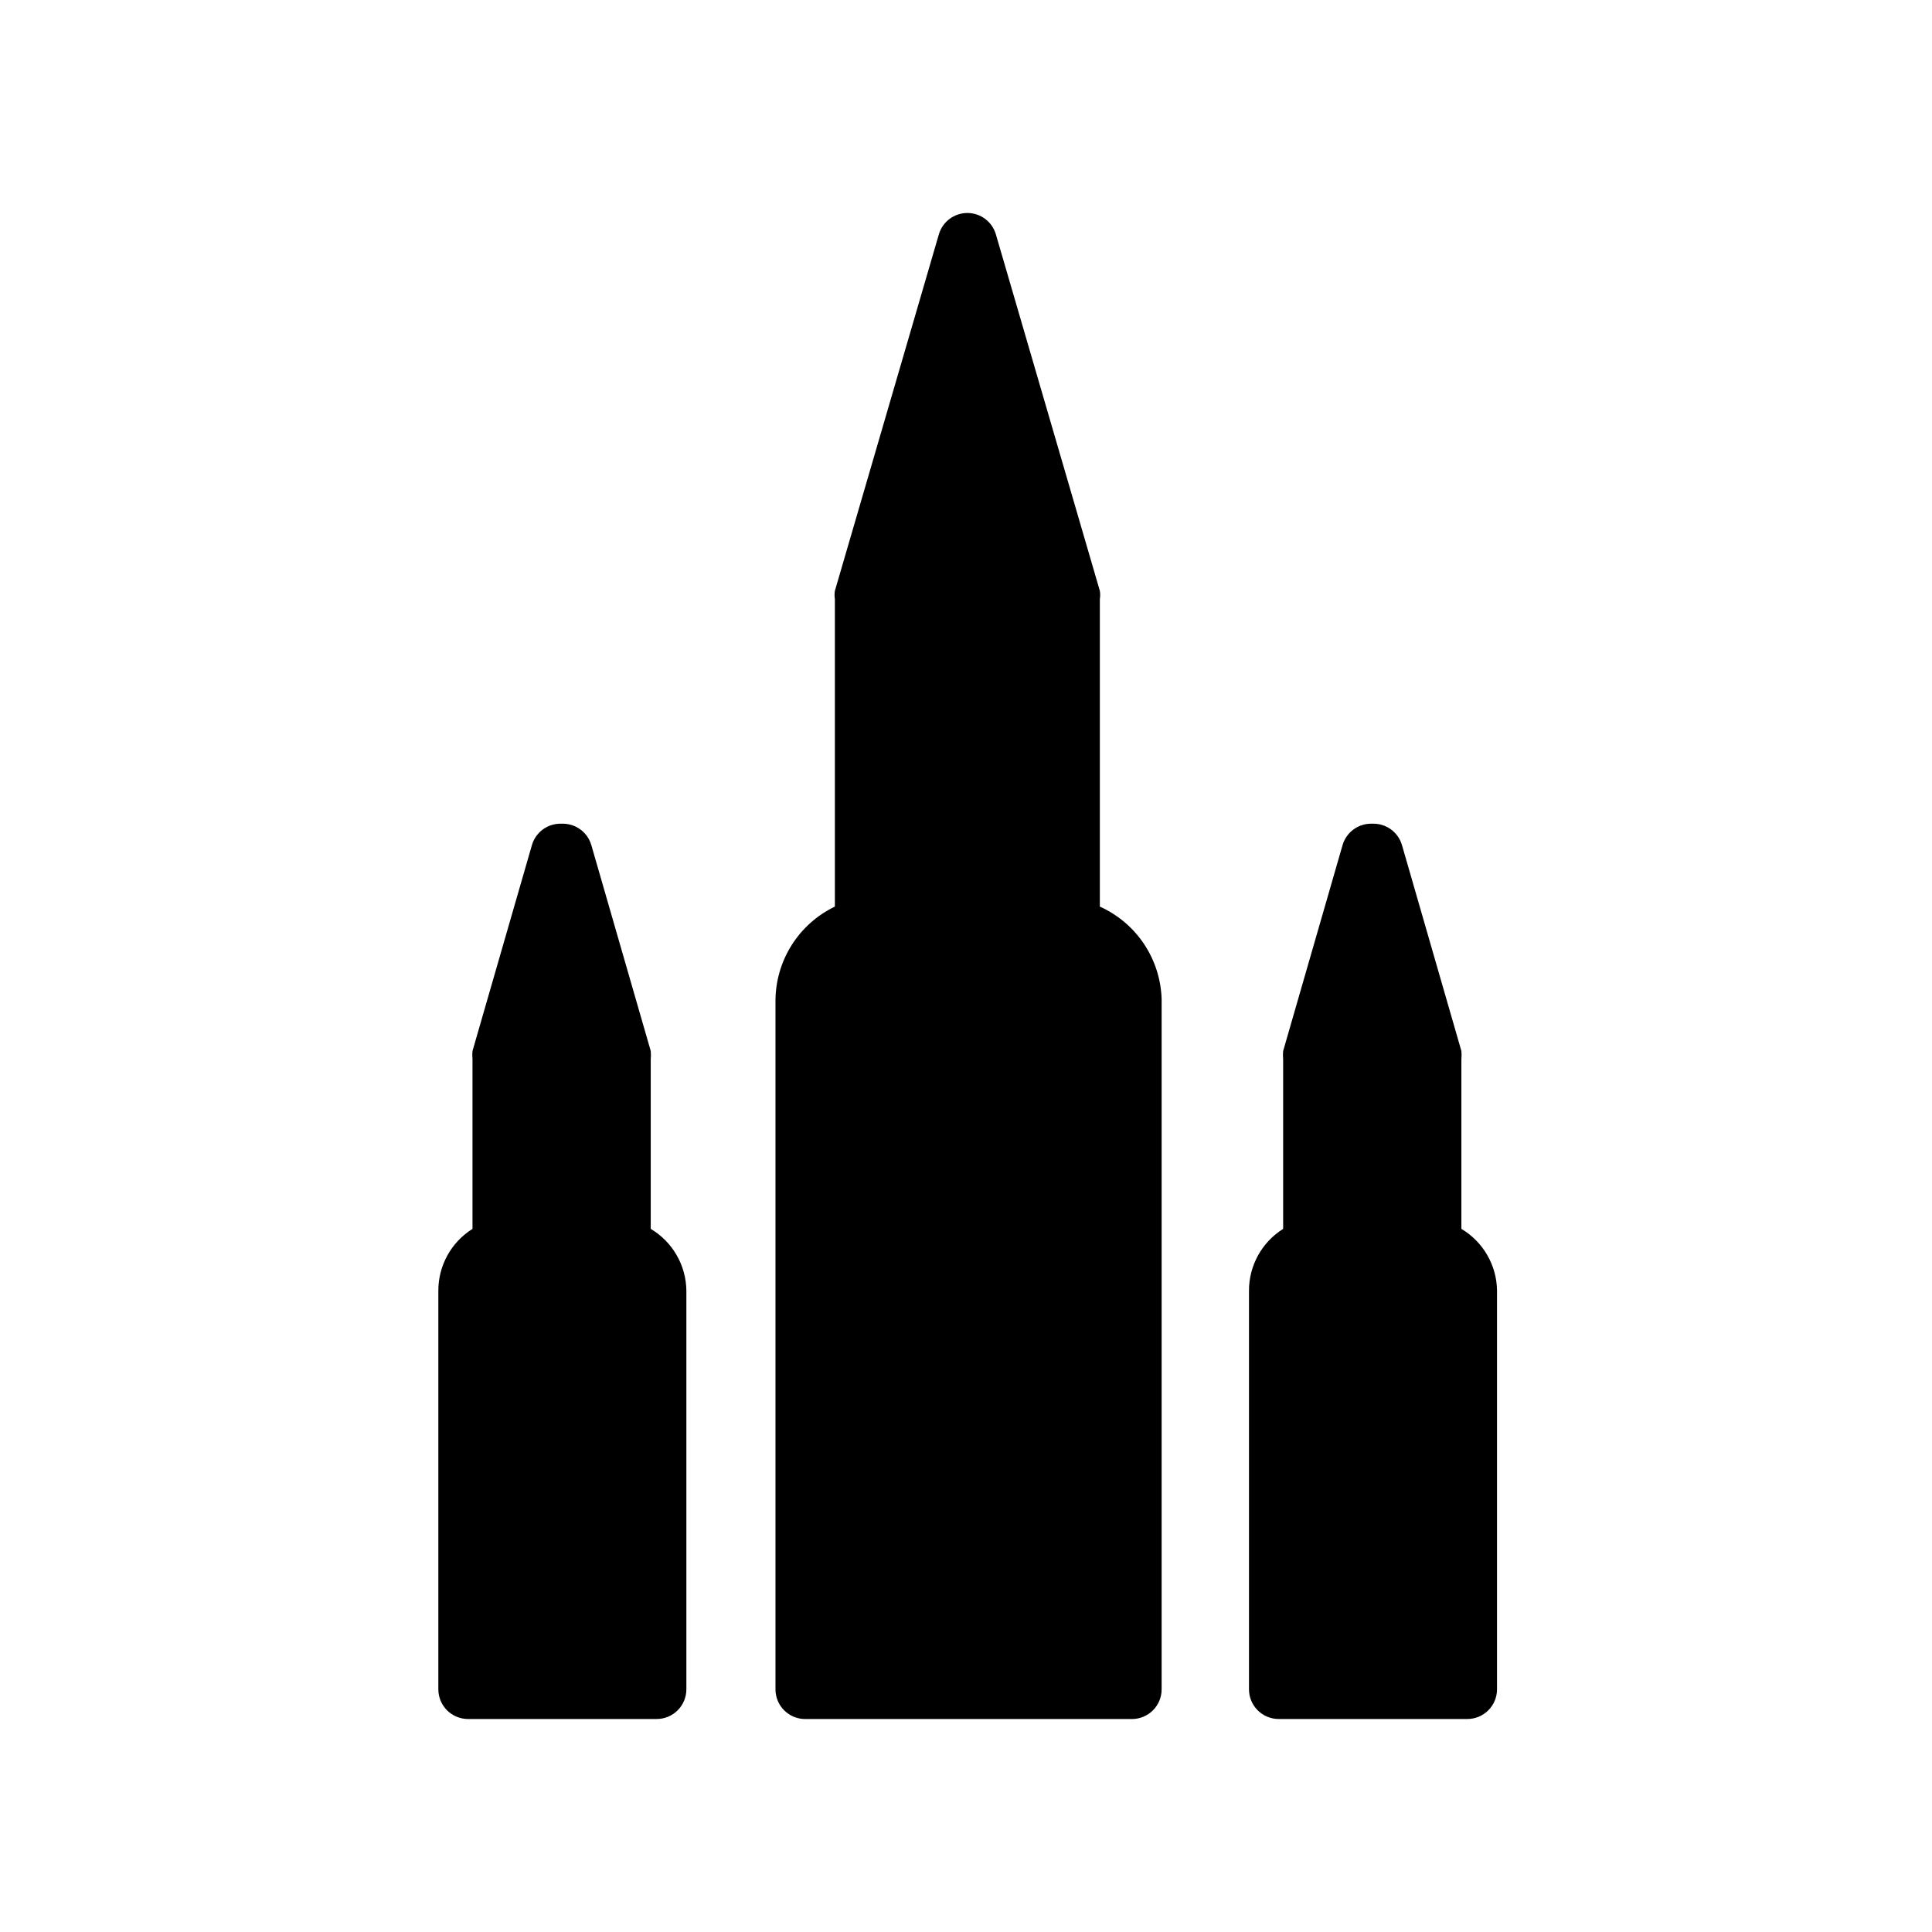 <?xml version="1.0" encoding="UTF-8"?>
<!-- Uploaded to: ICON Repo, www.iconrepo.com, Generator: ICON Repo Mixer Tools -->
<svg width="800px" height="800px" version="1.1" viewBox="144 144 512 512" xmlns="http://www.w3.org/2000/svg">
 <defs>
  <clipPath id="a">
   <path d="m148.09 199h503.81v452.9h-503.81z"/>
  </clipPath>
 </defs>
 <g clip-path="url(#a)">
  <path d="m-236.06 274.05v4.016c4.531 0.621 9.027 1.488 13.461 2.598v53.609-0.004c-25.641 3.621-51.66 3.621-77.301 0v-53.293c4.438-1.105 8.93-1.973 13.461-2.598v-69.59c0-4.344 3.523-7.871 7.871-7.871h34.637c2.09 0 4.09 0.832 5.566 2.305 1.477 1.477 2.305 3.481 2.305 5.566v11.023c4.769-2.832 10.199-4.352 15.746-4.41 8.352 0 16.359 3.32 22.266 9.223 5.906 5.906 9.223 13.914 9.223 22.266 0 8.352-3.316 16.359-9.223 22.266s-13.914 9.223-22.266 9.223c-5.539-0.031-10.969-1.527-15.746-4.328zm30.543 120.6h0.004c20.625-3.672 40.734-9.805 59.902-18.262 0.57-0.168 1.148-0.301 1.734-0.395-0.867-14.559-4.781-28.773-11.492-41.723-16.191 6.562-32.988 11.52-50.145 14.801zm0 17.32v55.105l0.004-0.004c20.637-3.773 40.75-10.012 59.902-18.578 0.652-0.273 1.344-0.434 2.047-0.469v-54.32c-19.879 8.52-40.664 14.754-61.949 18.578zm0-80.531h0.004c13.918-2.848 27.562-6.902 40.773-12.125-3.039-4.051-6.356-7.891-9.918-11.492-8.82-8.723-19.141-15.789-30.465-20.859zm-173.18 44.242c0.586 0.09 1.164 0.223 1.734 0.391 19.152 8.566 39.266 14.805 59.906 18.578v-45.578c-17.16-3.281-33.957-8.238-50.145-14.801-6.738 13.074-10.629 27.43-11.418 42.117zm78.719 38.887v55.105l0.004-0.004c25.66 3.309 51.641 3.309 77.301 0v-55.105 0.004c-12.824 1.535-25.73 2.324-38.652 2.359-12.883 0.066-25.766-0.617-38.57-2.047zm0 72.344v55.105h0.004c25.664 3.227 51.637 3.227 77.301 0v-55.105c-12.82 1.602-25.73 2.418-38.652 2.441-12.887 0.074-25.77-0.633-38.57-2.129zm-78.719-38.887c0.703 0.043 1.395 0.203 2.047 0.469 19.156 8.566 39.266 14.805 59.906 18.578v-55.105 0.004c-21.273-3.727-42.059-9.855-61.953-18.266zm78.719-96.59v45.973h0.004c25.66 3.305 51.641 3.305 77.301 0v-45.66c-12.785 1.73-25.672 2.602-38.57 2.598-12.93 0.008-25.844-0.863-38.652-2.598zm0 208.14v35.816h0.004c8.539 2.199 17.316 3.336 26.133 3.383h25.035c8.816-0.047 17.594-1.184 26.133-3.383v-35.504c-12.82 1.602-25.73 2.418-38.652 2.441-12.895-0.027-25.773-0.844-38.57-2.441zm94.465 29.836 0.004-0.004c11.406-4.992 21.852-11.945 30.855-20.547 7.555-7.305 13.949-15.719 18.973-24.953-16.191 5.93-32.863 10.461-49.828 13.539zm0-49.91h0.004c16.527-2.973 32.738-7.508 48.41-13.543 2.66-0.934 5.606-0.492 7.871 1.184 3.805-10.645 5.852-21.84 6.062-33.141v-27.555c-19.895 8.41-40.676 14.539-61.953 18.266zm-152.25-220.42h0.004c13.211 5.219 26.855 9.277 40.777 12.121v-44.238c-11.305 5.07-21.621 12.105-30.465 20.781-3.691 3.734-7.137 7.707-10.312 11.887zm10.312 249.23h0.004c8.863 8.676 19.172 15.734 30.465 20.863v-31.727c-16.832-3.074-33.371-7.578-49.438-13.461 5.07 9.18 11.461 17.562 18.973 24.875zm-31.488-74.863h0.004c-0.004 11.297 1.832 22.516 5.43 33.223 2.266-1.676 5.215-2.117 7.875-1.18 15.664 6.113 31.875 10.727 48.41 13.773v-55.105 0.004c-21.273-3.727-42.059-9.855-61.953-18.266zm1543.6-202.15-30.387 301.66c-0.406 4.039-3.816 7.106-7.871 7.086h-130.29c-4.055 0.02-7.465-3.047-7.871-7.086l-30.309-301.66h0.004c-0.188-1.633 0.141-3.285 0.941-4.723l47.781-82.656h0.004c1.398-2.422 3.973-3.918 6.769-3.938h95.566c2.797 0.02 5.371 1.516 6.769 3.938l47.863 82.656c0.828 1.43 1.184 3.082 1.023 4.723zm-109.58 277.25c0-2.09-0.832-4.09-2.309-5.566-1.477-1.477-3.477-2.305-5.566-2.305h-20.309l-1.73-16.766v-0.004c-0.418-4.324-4.258-7.496-8.582-7.086-2.09 0.199-4.016 1.227-5.348 2.856-1.332 1.625-1.957 3.715-1.738 5.805l2.441 23.617c0.406 4.039 3.816 7.106 7.871 7.086h27.473c4.227-0.043 7.668-3.414 7.797-7.637zm61.32-234.43h-47.23v-34.48h-15.742v34.48h-47.23v15.742h47.23l-0.004 150.52h15.742l0.004-150.51h47.23zm-585.12 135.55v-44.949c0.074-0.73 0.074-1.469 0-2.203l-15.742-54.555-0.004 0.004c-1.008-3.477-4.258-5.812-7.871-5.668-3.613-0.145-6.863 2.191-7.871 5.668l-15.742 54.555-0.004-0.004c-0.074 0.734-0.074 1.473 0 2.203v44.949c-5.641 3.531-9.062 9.723-9.051 16.375v105.64c0 2.086 0.828 4.09 2.305 5.566 1.477 1.477 3.477 2.305 5.566 2.305h49.988c2.086 0 4.09-0.828 5.566-2.305 1.477-1.477 2.305-3.481 2.305-5.566v-105.64c-0.074-6.731-3.656-12.938-9.445-16.375zm-214.83 0v-44.949c0.074-0.73 0.074-1.469 0-2.203l-15.742-54.555-0.004 0.004c-1.008-3.477-4.258-5.812-7.871-5.668-3.613-0.145-6.863 2.191-7.871 5.668l-15.742 54.555-0.004-0.004c-0.074 0.734-0.074 1.473 0 2.203v44.949c-5.641 3.531-9.059 9.723-9.051 16.375v105.64c0 2.086 0.828 4.09 2.305 5.566 1.477 1.477 3.481 2.305 5.566 2.305h49.988c2.086 0 4.09-0.828 5.566-2.305 1.477-1.477 2.305-3.481 2.305-5.566v-105.64c-0.074-6.731-3.656-12.938-9.445-16.375zm119.02-85.41v-81.477c0.117-0.73 0.117-1.473 0-2.203l-27.551-94.465c-0.98-3.359-4.059-5.668-7.559-5.668-3.496 0-6.578 2.309-7.555 5.668l-27.551 94.465h-0.004c-0.113 0.73-0.113 1.473 0 2.203v81.477c-4.703 2.262-8.672 5.801-11.457 10.215s-4.269 9.523-4.285 14.738v182.48c0 2.086 0.828 4.09 2.305 5.566s3.481 2.305 5.566 2.305h86.594c2.086 0 4.09-0.828 5.566-2.305 1.477-1.477 2.305-3.481 2.305-5.566v-182.87c-0.148-5.219-1.762-10.293-4.656-14.637s-6.957-7.781-11.719-9.926zm1368.5-80.137 48.176-37.941c1.152-0.945 2.047-2.164 2.598-3.543l15.039-43.691c0.871-2.769 0.145-5.797-1.891-7.871-2.074-2.035-5.102-2.762-7.871-1.891l-43.375 15.113v0.004c-1.422 0.477-2.68 1.348-3.621 2.516l-38.336 48.254-0.004 0.004c-1.75 0.133-3.394 0.887-4.641 2.125l-236.4 236.16c-3.051 3.07-3.051 8.031 0 11.102l20.859 20.859c1.473 1.504 3.488 2.352 5.59 2.359 2.078-0.027 4.059-0.875 5.512-2.359l236.63-236.16c1.145-1.43 1.758-3.211 1.73-5.039zm107.93-49.438c-2.074-2.031-5.102-2.758-7.871-1.887l-43.453 15.113c-1.395 0.492-2.621 1.363-3.543 2.519l-38.336 48.176c-1.742 0.172-3.375 0.922-4.644 2.125l-236.79 236.71c-1.488 1.48-2.328 3.492-2.328 5.59 0 2.102 0.84 4.113 2.328 5.59l20.859 20.859h0.004c3.07 3.055 8.027 3.055 11.098 0l236.55-236.16c1.207-1.27 1.953-2.902 2.125-4.644l48.254-38.336h0.004c1.168-0.941 2.039-2.199 2.516-3.621l15.113-43.375h0.004c1.207-3 0.457-6.434-1.891-8.66zm-1989.9 634.57c-2.023-3.133-5.969-4.414-9.445-3.07l-57.07 21.727h-0.004c-1.027 0.379-1.965 0.969-2.754 1.73l-182.79 183.11-21.02-20.941h0.004c-3.07-3.051-8.031-3.051-11.102 0l-17.082 16.453c-1.488 1.477-2.328 3.488-2.328 5.59 0 2.098 0.84 4.109 2.328 5.59l16.215 16.215-80.293 72.66c-1.609 1.449-2.547 3.5-2.598 5.668-0.035 2.156 0.82 4.234 2.363 5.746l34.793 34.793c1.484 1.473 3.496 2.297 5.59 2.281 2.164-0.047 4.215-0.988 5.668-2.598l72.578-80.293 16.297 16.297c1.484 1.473 3.496 2.293 5.59 2.281 2.062-0.008 4.043-0.828 5.508-2.281l16.848-16.848c3.051-3.07 3.051-8.031 0-11.102l-21.02-20.941 222.62-222.22c2.644-2.609 3.102-6.711 1.102-9.84zm645.9 17.633c-1.691-3.043-5.18-4.609-8.578-3.859l-53.688 12.121v0.004c-1.445 0.309-2.762 1.051-3.777 2.125l-151.7 151.85-25.586-25.586c-3.07-3.051-8.027-3.051-11.098 0l-14.09 14.012c-1.492 1.48-2.328 3.492-2.328 5.59 0 2.102 0.836 4.113 2.328 5.59l20.309 20.23-64.234 61.875c-1.504 1.473-2.356 3.484-2.363 5.59-0.031 2.117 0.789 4.164 2.285 5.668l11.258 11.258-12.516 12.438h-0.004c-3.062-1.016-6.344-1.16-9.484-0.426-3.141 0.738-6.016 2.328-8.305 4.598-3.246 3.309-5.062 7.762-5.062 12.398s1.816 9.086 5.062 12.398c3.731 3.731 8.949 5.578 14.195 5.023 5.25-0.555 9.965-3.449 12.832-7.879 2.871-4.434 3.582-9.922 1.941-14.938l12.438-12.516 11.258 11.336c1.508 1.438 3.504 2.254 5.586 2.281 2.117-0.027 4.133-0.906 5.59-2.438l61.875-64.156 20.309 20.23c3.07 3.051 8.031 3.051 11.102 0l14.484-14.172c1.488-1.477 2.328-3.488 2.328-5.59 0-2.098-0.84-4.109-2.328-5.586l-25.898-25.742 184.6-184.36c2.457-2.496 2.969-6.312 1.258-9.367zm378.33 42.508h230.26v107.69l-230.25 0.004zm185.94 53.844-10.941 10.785c-3.055 3.07-3.055 8.031 0 11.102 1.477 1.488 3.488 2.328 5.586 2.328 2.102 0 4.113-0.84 5.59-2.328l10.234-10.547 10.312 10.547c1.477 1.551 3.523 2.43 5.668 2.438 3.164-0.012 6.012-1.918 7.231-4.836 1.219-2.922 0.574-6.285-1.641-8.547l-10.547-10.941 10.547-10.863c3.043-3.106 2.988-8.094-0.117-11.137-3.109-3.043-8.098-2.992-11.141 0.117l-10.312 10.629-10.234-10.629c-3.043-3.129-8.047-3.199-11.176-0.156-3.133 3.043-3.203 8.047-0.16 11.176zm-176.1-28.574c0 2.086 0.828 4.09 2.305 5.566 1.477 1.477 3.481 2.305 5.566 2.305h134.3c4.348 0 7.871-3.523 7.871-7.871s-3.523-7.871-7.871-7.871h-134.3c-4.348 0-7.871 3.523-7.871 7.871zm0 28.812c0 2.086 0.828 4.09 2.305 5.566 1.477 1.477 3.481 2.305 5.566 2.305h134.3c4.348 0 7.871-3.523 7.871-7.871s-3.523-7.871-7.871-7.871h-134.3c-4.258-0.004-7.742 3.379-7.871 7.633zm0 28.891c0 2.086 0.828 4.09 2.305 5.566 1.477 1.477 3.481 2.305 5.566 2.305h134.3c4.348 0 7.871-3.523 7.871-7.871s-3.523-7.875-7.871-7.875h-134.3c-4.258 0-7.742 3.383-7.871 7.637zm264.03-116.51v175.31c0 2.086-0.828 4.09-2.305 5.566-1.477 1.473-3.481 2.305-5.566 2.305h-123.36v63.844h14.801v-0.004c11.691 0 22.906 4.629 31.199 12.875 8.289 8.246 12.977 19.438 13.039 31.133 0 2.086-0.828 4.09-2.305 5.566-1.477 1.473-3.481 2.305-5.566 2.305h-157.44c-4.348 0-7.871-3.523-7.871-7.871 0.02-11.742 4.699-22.996 13.008-31.289 8.309-8.297 19.57-12.953 31.312-12.953h14.719v-63.844h-123.35c-4.348 0-7.875-3.523-7.875-7.871v-175.31c0-4.348 3.527-7.875 7.875-7.875h301.81c4.348 0 7.871 3.527 7.871 7.875zm-27.867 25.898c0-2.086-0.828-4.09-2.305-5.566-1.477-1.477-3.481-2.305-5.566-2.305h-246c-4.348 0-7.875 3.523-7.875 7.871v123.43c0 2.09 0.832 4.09 2.309 5.566 1.477 1.477 3.477 2.305 5.566 2.305h246c2.086 0 4.09-0.828 5.566-2.305 1.477-1.477 2.305-3.477 2.305-5.566zm637.63 780.98c-0.062 28.418-11.402 55.648-31.531 75.707-20.129 20.059-47.398 31.309-75.816 31.273-28.418-0.035-55.656-11.348-75.738-31.457-20.078-20.109-31.352-47.367-31.348-75.785 0.008-28.418 11.297-55.672 31.387-75.77s47.336-31.402 75.754-31.422c28.422 0.043 55.668 11.352 75.766 31.449 20.098 20.098 31.41 47.344 31.449 75.77zm-163.19 0c-0.012-10.785 2.047-21.477 6.062-31.488 1.516-2.785 1.762-6.09 0.668-9.066-1.094-2.981-3.418-5.34-6.379-6.484-2.957-1.141-6.266-0.953-9.078 0.516-2.809 1.473-4.852 4.082-5.598 7.164-9.961 25.293-9.961 53.426 0 78.719 1.621 4.246 5.688 7.062 10.234 7.086 1.371-0.031 2.731-0.301 4.012-0.789 5.641-2.231 8.445-8.574 6.297-14.246-4.117-10.043-6.254-20.789-6.297-31.645zm160.9-621.89h0.004c0.027 31.965-11.914 62.781-33.473 86.379-21.555 23.602-51.164 38.273-83 41.137-31.836 2.859-63.59-6.301-89.008-25.68-25.418-19.383-42.66-47.574-48.332-79.031-5.672-31.453 0.641-63.895 17.688-90.93 17.051-27.039 43.605-46.711 74.434-55.148v-29.914c0-4.348 3.523-7.875 7.871-7.875h18.105c0.707-11.887 4.25-32.668 19.836-41.801 13.305-7.871 31.488-4.488 53.293 9.523l0.004 0.004c3.672 2.324 4.766 7.191 2.438 10.863-2.324 3.676-7.188 4.766-10.863 2.441-11.492-7.32-27.238-14.801-36.918-9.211-8.344 4.879-11.18 18.578-11.965 28.184h17.871l-0.004-0.004c2.09 0 4.09 0.832 5.566 2.309 1.477 1.477 2.309 3.477 2.309 5.566v29.992c26.957 7.41 50.746 23.441 67.73 45.645 16.988 22.203 26.238 49.359 26.34 77.316zm-203.57 0h0.004c-0.051-14.23 2.621-28.336 7.871-41.562 1.609-4.043-0.363-8.625-4.406-10.234-4.047-1.609-8.625 0.363-10.234 4.41-11.93 30.086-12.07 63.566-0.395 93.754 1.195 2.996 4.094 4.961 7.32 4.961 0.965 0 1.922-0.16 2.836-0.473 1.957-0.758 3.531-2.262 4.371-4.184 0.844-1.922 0.883-4.102 0.113-6.051-5.059-13.023-7.621-26.883-7.555-40.855zm-13.934-136.66c-28.812-2.598-30.938-4.723-33.535-33.535-2.676 28.812-4.801 30.938-33.613 33.535 28.812 2.676 30.938 4.801 33.613 33.613 2.523-28.887 4.332-31.012 33.461-33.688zm258.6 65.578c-2.598 28.734-4.723 30.938-33.535 33.535 28.812 2.676 30.938 4.801 33.535 33.535 2.676-28.734 4.801-30.859 33.613-33.535-28.809-2.519-30.934-4.727-33.613-33.535zm-426.5-229.23m-380.85 913.07c-3.598 0-6.844 2.168-8.219 5.492-1.379 3.324-0.617 7.152 1.926 9.695 2.547 2.543 6.371 3.305 9.695 1.926 3.324-1.375 5.492-4.617 5.492-8.215-0.043-4.894-4-8.855-8.895-8.898zm188.93 8.898c0 2.086-0.828 4.09-2.305 5.566-1.477 1.477-3.477 2.305-5.566 2.305h-56.68c-1.945 30.262-14.844 58.777-36.285 80.219s-49.957 34.34-80.219 36.285v56.68c0 4.348-3.523 7.871-7.871 7.871s-7.875-3.523-7.875-7.871v-56.68c-30.258-1.945-58.773-14.844-80.219-36.285-21.441-21.441-34.34-49.957-36.285-80.219h-56.68c-4.348 0-7.871-3.523-7.871-7.871s3.523-7.875 7.871-7.875h56.68c1.945-30.258 14.844-58.773 36.285-80.219 21.445-21.441 49.961-34.34 80.219-36.285v-56.68c0-4.348 3.527-7.871 7.875-7.871s7.871 3.523 7.871 7.871v56.68c30.262 1.945 58.777 14.844 80.219 36.285 21.441 21.445 34.34 49.961 36.285 80.219h56.68c2.09 0 4.09 0.832 5.566 2.309 1.477 1.477 2.305 3.477 2.305 5.566zm-164.29 0c0-6.535-2.594-12.805-7.215-17.426-4.621-4.621-10.887-7.215-17.422-7.215s-12.805 2.594-17.426 7.215c-4.621 4.621-7.215 10.891-7.215 17.426s2.594 12.801 7.215 17.422c4.621 4.621 10.891 7.215 17.426 7.215s12.801-2.594 17.422-7.215 7.215-10.887 7.215-17.422zm-566-137.29c-34.48-13.227-68.488-6.375-101.39 0-29.914 5.984-58.332 11.492-86.594 2.832h0.004c5.555-5.965 8.648-13.809 8.66-21.961-0.559-11.332-6.926-21.574-16.84-27.086-9.918-5.512-21.98-5.512-31.895 0-9.918 5.512-16.285 15.754-16.84 27.086-0.125 8.879 3.402 17.418 9.762 23.617v313.86c0 2.09 0.828 4.09 2.305 5.566 1.477 1.477 3.477 2.305 5.566 2.305h30.309-0.004c2.09 0 4.09-0.828 5.566-2.305 1.477-1.477 2.309-3.477 2.309-5.566v-185.31c11.043 3.07 22.465 4.582 33.926 4.488 19.074-0.574 38.051-2.945 56.68-7.086 32.117-6.062 62.504-11.809 92.734 0 2.418 0.969 5.16 0.672 7.32-0.785 2.168-1.469 3.465-3.914 3.461-6.535v-115.8c-0.008-3.246-2.008-6.152-5.035-7.32zm-629.76 71.398h-85.488v-85.727c0-2.086-0.828-4.09-2.305-5.566-1.477-1.477-3.481-2.305-5.566-2.305h-116.04c-4.348 0-7.871 3.523-7.871 7.871v85.727h-85.727c-4.348 0-7.871 3.523-7.871 7.871v116.04c0 2.086 0.828 4.09 2.305 5.566 1.477 1.477 3.481 2.305 5.566 2.305h85.727v85.727c0 2.09 0.828 4.09 2.305 5.566 1.477 1.477 3.481 2.305 5.566 2.305h116.04c2.086 0 4.09-0.828 5.566-2.305 1.477-1.477 2.305-3.477 2.305-5.566v-85.727h85.727c2.09 0 4.09-0.828 5.566-2.305 1.477-1.477 2.305-3.481 2.305-5.566v-116.04c0-2.086-0.828-4.09-2.305-5.566-1.477-1.477-3.477-2.305-5.566-2.305zm643.7 562.85v328.66c0 2.086-0.832 4.09-2.309 5.566-1.477 1.477-3.477 2.305-5.566 2.305h-251.9c-4.348 0-7.871-3.523-7.871-7.871v-328.66c0-4.348 3.523-7.875 7.871-7.875h251.9c2.09 0 4.09 0.832 5.566 2.309 1.477 1.477 2.309 3.477 2.309 5.566zm-83.602 269.93c0-2.086-0.828-4.09-2.305-5.566-1.477-1.477-3.481-2.305-5.566-2.305h-135.16c-4.348 0-7.871 3.523-7.871 7.871s3.523 7.871 7.871 7.871h135.16c2.086 0 4.09-0.828 5.566-2.305 1.477-1.477 2.305-3.477 2.305-5.566zm0-52.82c0-2.09-0.828-4.09-2.305-5.566-1.477-1.477-3.481-2.305-5.566-2.305h-135.16c-4.348 0-7.871 3.523-7.871 7.871 0 4.348 3.523 7.871 7.871 7.871h135.16c2.086 0 4.09-0.828 5.566-2.305 1.477-1.477 2.305-3.481 2.305-5.566zm0-52.82c0-2.09-0.828-4.09-2.305-5.566-1.477-1.477-3.481-2.309-5.566-2.309h-135.16c-4.348 0-7.871 3.527-7.871 7.875s3.523 7.871 7.871 7.871h135.16c2.086 0 4.09-0.828 5.566-2.305 1.477-1.477 2.305-3.481 2.305-5.566zm0-52.82v-0.004c0-2.086-0.828-4.09-2.305-5.566-1.477-1.477-3.481-2.305-5.566-2.305h-135.16c-4.348 0-7.871 3.523-7.871 7.871 0 4.348 3.523 7.875 7.871 7.875h135.16c2.086 0 4.09-0.832 5.566-2.309 1.477-1.477 2.305-3.477 2.305-5.566zm0-52.82v-0.004c0-2.086-0.828-4.09-2.305-5.566-1.477-1.477-3.481-2.305-5.566-2.305h-135.16c-4.348 0-7.871 3.523-7.871 7.871 0 4.348 3.523 7.871 7.871 7.871h135.16c2.086 0 4.09-0.828 5.566-2.305 1.477-1.477 2.305-3.477 2.305-5.566zm44.238 211.28 3.621-3.621c3.09-3.086 3.09-8.09 0-11.18-3.086-3.086-8.09-3.086-11.176 0l-3.543 3.621-3.621-3.621c-3.172-2.996-8.18-2.856-11.18 0.316-3 3.176-2.859 8.18 0.316 11.18l3.621 3.621-3.621 3.621c-3.051 3.07-3.051 8.027 0 11.098 1.484 1.473 3.496 2.297 5.59 2.285 2.09 0.012 4.102-0.812 5.59-2.285l3.621-3.621 3.543 3.621h-0.004c1.488 1.473 3.5 2.297 5.59 2.285 2.094 0.012 4.106-0.812 5.59-2.285 3.051-3.07 3.051-8.027 0-11.098zm0-52.82 3.621-3.621c3.09-3.086 3.09-8.094 0-11.18-3.086-3.086-8.09-3.086-11.176 0l-3.543 3.621-3.621-3.621c-3.086-3.086-8.09-3.086-11.18 0-3.086 3.086-3.086 8.094 0 11.18l3.621 3.621-3.621 3.621c-2.269 2.25-2.953 5.652-1.727 8.609 1.227 2.953 4.117 4.871 7.316 4.852 2.106-0.008 4.117-0.859 5.59-2.363l3.621-3.621 3.543 3.621c1.473 1.504 3.484 2.356 5.59 2.363 3.195 0.02 6.09-1.898 7.316-4.852 1.227-2.957 0.543-6.359-1.73-8.609zm0-52.82 3.621-3.621c3.055-3.07 3.055-8.031 0-11.102-1.477-1.488-3.488-2.328-5.586-2.328-2.102 0-4.113 0.84-5.59 2.328l-3.543 3.621-3.621-3.621c-1.477-1.488-3.488-2.328-5.59-2.328-2.098 0-4.109 0.84-5.59 2.328-3.051 3.07-3.051 8.031 0 11.102l3.621 3.621-3.621 3.621c-2.269 2.25-2.953 5.652-1.727 8.605 1.227 2.953 4.117 4.871 7.316 4.856 2.106-0.012 4.117-0.859 5.59-2.363l3.621-3.621 3.543 3.621c1.473 1.504 3.484 2.352 5.59 2.363 3.195 0.016 6.09-1.902 7.316-4.856 1.227-2.953 0.543-6.356-1.73-8.605zm0-52.82 3.621-3.621v-0.004c3.055-3.07 3.055-8.027 0-11.098-1.477-1.492-3.488-2.328-5.586-2.328-2.102 0-4.113 0.836-5.59 2.328l-3.543 3.621-3.621-3.621c-1.477-1.492-3.488-2.328-5.59-2.328-2.098 0-4.109 0.836-5.59 2.328-3.051 3.07-3.051 8.027 0 11.098l3.621 3.621-3.621 3.621c-1.488 1.48-2.328 3.492-2.328 5.59 0 2.102 0.84 4.113 2.328 5.59 1.488 1.473 3.5 2.297 5.59 2.281 2.094 0.016 4.106-0.809 5.59-2.281l3.621-3.621 3.543 3.621c1.484 1.473 3.496 2.297 5.59 2.281 2.09 0.016 4.102-0.809 5.586-2.281 1.492-1.477 2.332-3.488 2.332-5.59 0-2.098-0.84-4.109-2.332-5.59zm0-52.82 3.621-3.621v-0.004c3.055-3.07 3.055-8.027 0-11.098-1.477-1.492-3.488-2.328-5.586-2.328-2.102 0-4.113 0.836-5.59 2.328l-3.543 3.621-3.621-3.621c-1.477-1.492-3.488-2.328-5.59-2.328-2.098 0-4.109 0.836-5.59 2.328-3.051 3.07-3.051 8.027 0 11.098l3.621 3.621-3.621 3.621c-1.488 1.48-2.328 3.492-2.328 5.59s0.84 4.109 2.328 5.59c1.488 1.473 3.5 2.293 5.59 2.281 2.094 0.012 4.106-0.809 5.59-2.281l3.621-3.621 3.543 3.621c1.484 1.473 3.496 2.293 5.59 2.281 2.09 0.012 4.102-0.809 5.586-2.281 1.492-1.48 2.332-3.492 2.332-5.59s-0.84-4.109-2.332-5.59zm681.8 87.852v-0.004c-9.039 0-17.711 3.594-24.102 9.984s-9.984 15.062-9.984 24.102c0 9.039 3.594 17.711 9.984 24.102 6.391 6.394 15.062 9.984 24.102 9.984 9.043 0 17.711-3.59 24.102-9.984 6.394-6.391 9.984-15.062 9.984-24.102 0-8.984-3.547-17.609-9.871-23.992-6.324-6.383-14.914-10.012-23.898-10.094zm-230.65 0v-0.004c-9.043 0-17.711 3.594-24.102 9.984-6.394 6.391-9.984 15.062-9.984 24.102 0 9.039 3.59 17.711 9.984 24.102 6.391 6.394 15.059 9.984 24.102 9.984 9.039 0 17.711-3.59 24.102-9.984 6.391-6.391 9.984-15.062 9.984-24.102 0-8.984-3.547-17.609-9.871-23.992-6.328-6.383-14.914-10.012-23.902-10.094zm305.59 34.086-0.004-0.004c-1.66 25.566-16.266 48.516-38.723 60.84-22.461 12.328-49.66 12.328-72.121 0-22.457-12.324-37.062-35.273-38.723-60.84 0.035-3.266 0.273-6.523 0.707-9.762h-82.184c0.434 3.238 0.672 6.496 0.707 9.762 0 19.875-7.894 38.938-21.949 52.992-14.055 14.055-33.113 21.949-52.992 21.949-19.875 0-38.938-7.894-52.992-21.949-14.051-14.055-21.949-33.117-21.949-52.992s7.898-38.938 21.949-52.992c14.055-14.055 33.117-21.949 52.992-21.949 6.191 0.02 12.352 0.812 18.344 2.363 1.387-2.344 3.891-3.805 6.613-3.859h41.801v-6.141c0-6.598 2.621-12.922 7.285-17.59 4.664-4.664 10.992-7.285 17.59-7.285h47.23c6.59 0 12.91 2.625 17.562 7.293 4.652 4.664 7.258 10.992 7.234 17.582v6.141h41.801c2.723 0.055 5.223 1.516 6.613 3.859 22.41-5.781 46.234-0.848 64.508 13.355 18.273 14.207 28.93 36.078 28.855 59.223zm-255.76 0-0.004-0.004c0.023-13.219-5.211-25.906-14.547-35.266-9.336-9.363-22.008-14.629-35.23-14.641-13.219-0.016-25.902 5.223-35.258 14.566-9.355 9.34-14.617 22.016-14.625 35.234-0.004 13.223 5.242 25.902 14.586 35.254 9.348 9.352 22.023 14.602 35.246 14.602 13.25 0.066 25.98-5.144 35.387-14.477 9.406-9.332 14.715-22.023 14.758-35.273zm230.65 0v-0.004c0.02-13.219-5.215-25.906-14.551-35.266-9.336-9.363-22.008-14.629-35.227-14.641-13.223-0.016-25.906 5.223-35.262 14.566-9.355 9.34-14.613 22.016-14.621 35.234-0.008 13.223 5.238 25.902 14.586 35.254 9.344 9.352 22.023 14.602 35.242 14.602 13.277 0.105 26.051-5.082 35.492-14.422 9.438-9.336 14.77-22.051 14.812-35.328zm546.71-73.133v-35.582c0-18.086-9.648-34.793-25.309-43.836-15.66-9.043-34.957-9.043-50.617 0-15.66 9.043-25.309 25.75-25.309 43.836v35.582c-5.957 1.367-11.273 4.707-15.09 9.48-3.816 4.773-5.906 10.699-5.93 16.809v146.58c0.023 7.156 2.875 14.012 7.934 19.07 5.059 5.059 11.914 7.91 19.07 7.93h89.27-0.004c7.156-0.02 14.012-2.871 19.07-7.93 5.059-5.059 7.91-11.914 7.934-19.07v-146.58c-0.008-6.066-2.051-11.957-5.805-16.727-3.754-4.766-9.004-8.137-14.898-9.562zm99.266 97.453v-14.012c0-10.098-5.387-19.426-14.129-24.473-8.746-5.051-19.516-5.051-28.262 0-8.742 5.047-14.129 14.375-14.129 24.473v14.012c-3.016 1.375-5.562 3.594-7.34 6.387-1.773 2.797-2.699 6.047-2.66 9.359v69.586c0 4.512 1.793 8.836 4.981 12.023 3.191 3.191 7.516 4.981 12.023 4.981h42.59c4.508 0 8.832-1.789 12.023-4.981 3.188-3.188 4.981-7.512 4.981-12.023v-69.98c-0.035-3.254-1.004-6.43-2.789-9.152-1.785-2.723-4.316-4.871-7.289-6.199zm-242.3 0v-14.012c0-10.098-5.387-19.426-14.129-24.473-8.746-5.051-19.52-5.051-28.262 0-8.742 5.047-14.129 14.375-14.129 24.473v14.012c-3.035 1.355-5.606 3.566-7.398 6.363-1.789 2.801-2.723 6.059-2.68 9.383v69.586c0 4.512 1.793 8.836 4.981 12.023 3.188 3.191 7.516 4.981 12.023 4.981h42.59c4.508 0 8.832-1.789 12.023-4.981 3.188-3.188 4.977-7.512 4.977-12.023v-69.98c-0.047-3.262-1.031-6.441-2.832-9.16-1.801-2.719-4.34-4.867-7.32-6.191zm-1746.2 525.54c-0.918-2.832-3.356-4.906-6.297-5.356l-90.844-13.145-40.621-82.34v-0.004c-1.312-2.715-4.066-4.438-7.082-4.438-3.019 0-5.769 1.723-7.086 4.438l-40.621 82.34-90.844 13.145v0.004c-2.941 0.449-5.379 2.523-6.297 5.356-0.852 2.785-0.094 5.812 1.969 7.871l65.73 64-15.742 90.527c-0.59 2.996 0.605 6.066 3.07 7.871 2.43 1.793 5.672 2.039 8.344 0.629l81.477-42.742 81.16 42.746v-0.004c1.137 0.613 2.406 0.941 3.699 0.945 1.676-0.016 3.305-0.566 4.644-1.574 2.465-1.805 3.66-4.875 3.07-7.871l-15.742-90.527 65.73-64c2.172-1.992 3.055-5.027 2.281-7.871zm-89.191 167.44-51.957-27.473 0.004-0.004c-2.312-1.23-5.086-1.23-7.402 0l-51.957 27.473 0.004 0.004c-2.309 1.203-3.871 3.473-4.172 6.059l-12.594 112.8-0.004 0.004c-0.441 3.144 1.047 6.25 3.781 7.871 2.609 1.695 5.969 1.695 8.578 0l60.062-42.902 60.062 42.902h0.004c1.336 0.934 2.934 1.43 4.566 1.418 1.41 0 2.797-0.383 4.012-1.102 2.734-1.621 4.227-4.727 3.781-7.875l-12.598-112.8c-0.199-2.703-1.773-5.109-4.172-6.375zm675.89 12.043-43.691-6.375-19.523-39.359 0.004-0.004c-1.312-2.715-4.066-4.438-7.082-4.438-3.019 0-5.769 1.723-7.086 4.438l-19.523 39.359-43.691 6.375 0.004 0.004c-2.957 0.43-5.414 2.492-6.348 5.328-0.934 2.836-0.184 5.953 1.938 8.055l31.488 30.859-7.398 43.531c-0.449 2.902 0.754 5.812 3.117 7.547 2.367 1.738 5.504 2.016 8.137 0.719l39.359-20.547 39.359 20.547h0.004c1.137 0.613 2.406 0.938 3.699 0.945 1.664-0.027 3.281-0.547 4.644-1.496 2.465-1.809 3.66-4.875 3.07-7.871l-7.398-43.531 31.488-30.859c2.117-2.102 2.867-5.223 1.934-8.059-0.934-2.832-3.391-4.894-6.344-5.324zm44.008-257.57-3.305 121.23h-0.004c-0.043 2.465-1.234 4.766-3.227 6.219l-103.12 74.941h0.004c-2.769 2.023-6.523 2.023-9.289 0l-103.12-74.941c-1.988-1.453-3.184-3.754-3.227-6.219l-3.309-121.23c-0.074-2.133 0.723-4.207 2.207-5.746 1.492-1.52 3.535-2.375 5.668-2.359h212.54c2.133-0.016 4.176 0.84 5.668 2.359 1.602 1.484 2.512 3.566 2.519 5.746zm-27.711 22.672c0-2.086-0.828-4.09-2.305-5.566-1.477-1.477-3.481-2.305-5.566-2.305h-157.44c-4.348 0-7.871 3.523-7.871 7.871s3.523 7.875 7.871 7.875h157.44c2.086 0 4.09-0.832 5.566-2.309 1.477-1.477 2.305-3.477 2.305-5.566zm574.66 244.98c-14.09 0-25.586 14.484-25.586 32.195v54.398h51.168v-54.633c0-17.555-11.492-31.961-25.582-31.961zm161.38-275.52h-46.207c-4.348 0-7.875 3.523-7.875 7.871v66.281h-33.457l0.004-66.281c0-2.086-0.832-4.09-2.309-5.566-1.477-1.477-3.477-2.305-5.566-2.305h-41.328c-4.348 0-7.871 3.523-7.871 7.871v66.281h-33.457v-66.281c0-2.086-0.828-4.09-2.305-5.566-1.477-1.477-3.477-2.305-5.566-2.305h-41.328c-4.348 0-7.871 3.523-7.871 7.871v66.281h-33.457v-66.281c0-2.086-0.828-4.09-2.305-5.566-1.477-1.477-3.481-2.305-5.566-2.305h-46.289c-4.348 0-7.871 3.523-7.871 7.871v133.82c0 2.09 0.828 4.09 2.305 5.566 1.477 1.477 3.481 2.309 5.566 2.309h62.977v204.67c0 2.086 0.828 4.09 2.305 5.566 1.477 1.477 3.481 2.305 5.566 2.305h49.199v-54.633c0-28.652 18.578-51.957 41.328-51.957s41.328 23.617 41.328 51.957l0.004 54.633h49.199c2.086 0 4.09-0.828 5.566-2.305s2.305-3.481 2.305-5.566v-204.67h62.977c2.086 0 4.09-0.832 5.566-2.309 1.477-1.477 2.305-3.477 2.305-5.566v-133.82c0-2.086-0.828-4.09-2.305-5.566-1.477-1.477-3.481-2.305-5.566-2.305zm659.36 191.21c0 8.102-3.215 15.871-8.945 21.598-5.727 5.731-13.496 8.945-21.598 8.945h-2.125c-3.938 69.824-59.199 125.48-126.82 125.48-67.621 0-123.04-55.656-126.9-125.48h-2.047c-9.801-0.02-18.996-4.738-24.723-12.691-5.727-7.953-7.289-18.172-4.203-27.473 3.086-9.301 10.449-16.555 19.793-19.504v-8.816c-0.887-37.18 13.262-73.148 39.246-99.758 25.98-26.609 61.602-41.613 98.793-41.613 37.191 0 72.809 15.004 98.789 41.613 25.984 26.609 40.133 62.578 39.246 99.758v8.816c6.219 1.93 11.656 5.797 15.523 11.035 3.867 5.242 5.957 11.578 5.965 18.09zm-48.254 30.543h-222.54c3.856 61.164 52.27 109.73 111.31 109.73 59.043 0.004 107.38-48.727 111.23-109.89zm-184.68 26.449-0.004 0.004c0-4.93 1.961-9.652 5.441-13.137 3.484-3.484 8.211-5.441 13.137-5.441 4.93 0 9.652 1.957 13.137 5.441s5.441 8.207 5.441 13.137c0 4.926-1.957 9.652-5.441 13.137-3.484 3.481-8.207 5.441-13.137 5.441-4.953 0-9.703-1.98-13.191-5.5-3.488-3.516-5.426-8.281-5.387-13.238zm15.742 0v0.004c-0.031 1.152 0.637 2.207 1.695 2.672 1.055 0.465 2.285 0.242 3.113-0.562 0.828-0.805 1.082-2.027 0.648-3.098-0.434-1.07-1.469-1.77-2.625-1.77-1.477-0.004-2.711 1.125-2.832 2.598zm93.914 0v0.004c0-4.93 1.957-9.652 5.441-13.137s8.207-5.441 13.137-5.441c4.926 0 9.652 1.957 13.137 5.441s5.441 8.207 5.441 13.137c0 4.926-1.957 9.652-5.441 13.137-3.484 3.481-8.211 5.441-13.137 5.441-4.957 0-9.707-1.98-13.195-5.5-3.488-3.516-5.426-8.281-5.383-13.238zm15.742 0v0.004c-0.137 0.82 0.094 1.664 0.633 2.301 0.535 0.637 1.328 1.004 2.164 1.004 0.832 0 1.625-0.367 2.164-1.004 0.535-0.637 0.766-1.48 0.629-2.301-0.23-1.367-1.41-2.363-2.793-2.363-1.387 0-2.566 0.996-2.797 2.363zm-91.316 42.512c-0.816 4.258 1.965 8.375 6.219 9.211 11.336 2.188 22.859 3.269 34.402 3.227 11.676 0.023 23.324-1.059 34.793-3.227 4.348-0.805 7.223-4.981 6.418-9.328-0.805-4.348-4.981-7.223-9.328-6.418-20.812 3.898-42.164 3.898-62.977 0-2.141-0.484-4.383-0.055-6.191 1.188-1.809 1.238-3.016 3.18-3.336 5.348zm-1909.8 467.44c1.156-0.449 2.379-0.715 3.621-0.789l-30.699-96.824h-0.004c-1.066-3.41-4.301-5.676-7.871-5.512-3.57-0.164-6.805 2.102-7.871 5.512l-30.699 96.824h-0.004c1.301 0.062 2.582 0.355 3.781 0.867 22.426 8.777 47.34 8.75 69.746-0.078zm113.52 201.29-59.988-85.648c-1.484-2.09-3.891-3.32-6.453-3.309h-41.328v-97.297c-13.016 4.863-26.805 7.316-40.699 7.242-13.664 0.105-27.23-2.352-39.988-7.242v97.375h-41.328c-2.562-0.012-4.973 1.223-6.457 3.309l-60.062 85.57v-0.004c-1.582 2.336-1.793 5.34-0.551 7.875 1.355 2.613 4.059 4.254 7.004 4.25h101.39v15.742h0.004c0 2.09 0.828 4.09 2.305 5.566 1.477 1.477 3.477 2.309 5.566 2.309h3.621v10.156-0.004c0 6.266 2.488 12.27 6.918 16.699 4.426 4.43 10.434 6.918 16.699 6.918h9.84c6.262 0 12.27-2.488 16.699-6.918 4.426-4.43 6.914-10.434 6.914-16.699v-10.156h3.621v0.004c2.09 0 4.09-0.832 5.566-2.309 1.477-1.477 2.309-3.477 2.309-5.566v-15.742h101.94c2.945 0.004 5.648-1.637 7.004-4.25 1.242-2.535 1.031-5.539-0.551-7.875zm1202-187.99c-2.164-0.059-4.332 0.125-6.453 0.555v20.703c1.859 0.418 3.762 0.602 5.668 0.551 7.871 0 13.305-4.016 13.305-11.336-0.004-7.32-4.961-10.473-12.52-10.473zm123.91 161.3v59.121c0 2.09-0.828 4.09-2.305 5.566-1.477 1.477-3.481 2.305-5.566 2.305h-287.33c-4.348 0-7.875-3.523-7.875-7.871v-59.039c0-4.348 3.527-7.871 7.875-7.871h57.07v-152.72c0-30.938 16.504-59.523 43.297-74.992 26.789-15.469 59.801-15.469 86.59 0 26.793 15.469 43.297 44.055 43.297 74.992v152.72h57.074c4.199-0.008 7.66 3.285 7.871 7.477zm-163.89-113.2v0.004c-1.836-4.719-3.234-9.594-4.172-14.566-0.512-4.723-3.516-8.809-7.875-10.703 6.008-1.758 10.117-7.285 10.078-13.543 0.137-3.844-1.418-7.555-4.25-10.152-4.488-3.438-10.133-4.988-15.746-4.332-4.406-0.039-8.809 0.332-13.145 1.105v52.426h6.848v-22.984h6.453c6.219 0 9.055 2.992 10.629 10.312 0.773 4.328 1.961 8.57 3.543 12.672zm14.641-53.137h-6.848v53.137h6.848zm44.715 15.191v0.004c0.168-4.227-1.531-8.312-4.644-11.18-4.254-3.242-9.547-4.812-14.879-4.406-4.43-0.02-8.852 0.32-13.227 1.023v52.508h6.926v-21.254l0.004-0.004c1.809 0.375 3.66 0.531 5.508 0.473 5.973 0.352 11.832-1.754 16.219-5.824 2.981-3.125 4.543-7.336 4.328-11.648zm-80.375-10.312v0.004c-2.273-0.062-4.547 0.148-6.769 0.629v19.445h7.008c7.32 0 11.965-4.016 11.965-10.078 0-6.059-4.961-9.84-12.203-10.309zm619.37 119.34 161.85-161.92c1.102-1.176 1.816-2.66 2.047-4.25l33.93-24.48v-0.004c1.648-1.184 2.777-2.961 3.148-4.957l6.375-34.637v-0.004c0.484-2.543-0.32-5.164-2.144-7.004-1.824-1.84-4.438-2.664-6.984-2.203l-34.715 6.453h-0.004c-1.984 0.352-3.758 1.449-4.957 3.07l-24.48 34.008h-0.004c-1.59 0.23-3.074 0.945-4.25 2.047l-161.85 161.3c-3.461-1.562-7.32-2.027-11.051-1.32-3.734 0.703-7.156 2.539-9.809 5.258l-60.773 61.164c-2.387 2.387-2.988 6.027-1.496 9.055 1.484 2.914 4.621 4.606 7.871 4.25l33.691-4.801-4.879 33.691c-0.355 3.25 1.336 6.387 4.25 7.871 1.09 0.582 2.309 0.879 3.543 0.867 2.094 0.012 4.106-0.809 5.59-2.285l60.852-60.852c2.703-2.609 4.555-5.973 5.312-9.652 0.758-3.68 0.387-7.504-1.062-10.969zm264.18-178.06c-1.844-1.816-4.461-2.609-7.004-2.125l-34.637 6.375v0.004c-2 0.371-3.777 1.496-4.961 3.148l-24.246 33.926c-1.609 0.254-3.113 0.965-4.328 2.047l-161.77 161.61c-3.465-1.539-7.32-1.992-11.047-1.289-3.727 0.707-7.148 2.527-9.816 5.227l-60.852 60.852c-2.418 2.394-3.023 6.07-1.5 9.113 1.52 3.047 4.828 4.766 8.191 4.269l33.691-4.879-4.801 33.691v-0.004c-0.355 3.254 1.336 6.387 4.254 7.875 1.094 0.559 2.309 0.855 3.539 0.863 2.078-0.027 4.059-0.879 5.512-2.359l60.852-60.852c2.711-2.641 4.543-6.051 5.246-9.77 0.707-3.719 0.246-7.562-1.309-11.012l161.61-161.61h-0.004c1.102-1.176 1.816-2.66 2.047-4.25l34.008-24.48v-0.004c1.621-1.199 2.719-2.973 3.07-4.957l6.453-34.715 0.004-0.004c0.359-2.453-0.457-4.93-2.207-6.691zm-2030.4 762.33v0.551c0 0.551-0.078-0.395 0-0.551zm0.473-2.203c-0.074 0.75-0.234 1.488-0.473 2.203 0.23-0.715 0.391-1.453 0.473-2.203zm385.73 118.08v-0.004c-3.07-3.051-8.031-3.051-11.102 0l-29.676 29.676v0.004c-4.691 4.391-7.394 10.5-7.481 16.926-0.035 6.352 2.488 12.453 7.008 16.922l23.066 23.066h-0.004c4.488 4.664 10.691 7.281 17.164 7.242 6.324 0.016 12.395-2.508 16.844-7.004l29.68-29.68c3.051-3.07 3.051-8.027 0-11.098zm295.36-249.62-0.004-0.004c-13.441-13.047-31.762-19.82-50.457-18.656-28 1.816-54.043 14.98-72.109 36.449l-168.46 215.77v-0.004c-2.438 3.129-2.168 7.582 0.629 10.391l46.129 46.129v0.004c2.812 2.797 7.266 3.066 10.395 0.629l216.16-168.54c21.312-18.059 34.383-43.996 36.211-71.871 0.992-18.609-5.828-36.785-18.812-50.145zm482.32 225.38v2.992 0.473-0.004c-2.121 28.051-18.324 53.109-43.031 66.555-24.707 13.449-54.547 13.449-79.25 0-24.707-13.445-40.91-38.504-43.031-66.555v-0.473-2.992 0.004c0.895-29.051 16.91-55.52 42.227-69.789 25.316-14.273 56.25-14.273 81.566 0 25.32 14.27 41.332 40.738 42.227 69.789zm-90.844 15.742c-2-1.023-3.789-2.41-5.273-4.094h-52.82c2.441 14.324 9.449 27.473 19.977 37.488 10.523 10.016 24.004 16.359 38.434 18.09zm0-82.027c-14.926 1.762-28.836 8.473-39.508 19.059-10.672 10.586-17.492 24.441-19.375 39.352h51.406c1.645-3.195 4.266-5.785 7.477-7.398zm74.074 77.934h-53.449c-1.473 1.664-3.234 3.051-5.195 4.094v51.484c14.523-1.703 28.102-8.082 38.68-18.18 10.582-10.098 17.59-23.363 19.965-37.793zm0.473-19.051c-1.781-14.984-8.547-28.938-19.211-39.617-10.664-10.68-24.609-17.465-39.59-19.266v51.484c3.172 1.641 5.758 4.227 7.398 7.398zm236.87-146.97c0.359 2.066-0.125 4.191-1.34 5.902-1.227 1.734-3.098 2.898-5.195 3.227l-209.47 32.039c8.973 14.93 13.711 32.02 13.695 49.438v36.762c8.664 31.59 2.09 65.414-17.773 91.457-19.863 26.047-50.742 41.328-83.5 41.328-32.754 0-63.633-15.281-83.5-41.328-19.863-26.043-26.438-59.867-17.773-91.457v-36.762c-0.031-23.734 8.645-46.652 24.391-64.414 15.742-17.758 37.457-29.125 61.023-31.938l297.96-70.219h-0.004c2.109-0.559 4.356-0.152 6.141 1.102 1.793 1.195 3.016 3.074 3.387 5.195zm-217.82 130.52v-0.004c-7.074-25.09-24.781-45.82-48.457-56.734-23.676-10.914-50.941-10.914-74.613 0-23.676 10.914-41.383 31.645-48.461 56.734-2.356 7.738-3.629 15.766-3.777 23.855 0.93 31.246 18.137 59.73 45.363 75.094 27.227 15.363 60.504 15.363 87.734 0 27.227-15.363 44.434-43.848 45.359-75.094 0.105-8.191-0.957-16.355-3.148-24.246zm774.69-93.203v-0.004c0-2.09-0.828-4.09-2.305-5.566-1.477-1.477-3.481-2.305-5.566-2.305h-76.91v-41.172h10.078-0.004c2.09 0 4.09-0.828 5.566-2.305 1.477-1.477 2.305-3.481 2.305-5.566v-16.848c0-2.086-0.828-4.09-2.305-5.566-1.477-1.477-3.477-2.305-5.566-2.305h-50.223c-4.348 0-7.871 3.523-7.871 7.871v16.848c0 2.086 0.828 4.09 2.305 5.566 1.477 1.477 3.481 2.305 5.566 2.305h10.078v41.172h-76.91c-4.348 0-7.875 3.523-7.875 7.871v27.629h199.63zm33.535 48.098v-0.004c0-2.086-0.832-4.09-2.305-5.566-1.477-1.477-3.481-2.305-5.566-2.305h-250.96c-4.348 0-7.875 3.523-7.875 7.871v26.688h266.7zm96.512 49.988-34.875 87.535v-0.004c-1.191 2.996-4.094 4.965-7.32 4.961h-375.34c-3.227 0.004-6.125-1.965-7.32-4.961l-34.875-87.535h0.004c-0.969-2.426-0.668-5.176 0.801-7.336 1.465-2.16 3.906-3.453 6.519-3.449h445.09-0.004c2.613-0.004 5.055 1.289 6.523 3.449 1.465 2.16 1.766 4.91 0.801 7.336zm-362.66 26.84c0-2.09-0.832-4.09-2.309-5.566s-3.477-2.305-5.566-2.305h-8.895c-4.348 0-7.871 3.523-7.871 7.871v9.605-0.004c0 2.09 0.828 4.09 2.305 5.566 1.477 1.477 3.481 2.309 5.566 2.309h8.582c2.086 0 4.09-0.832 5.566-2.309s2.305-3.477 2.305-5.566zm48.254 0c0-2.09-0.828-4.09-2.305-5.566-1.477-1.477-3.481-2.305-5.566-2.305h-8.504c-4.348 0-7.871 3.523-7.871 7.871v9.605-0.004c0 2.09 0.828 4.09 2.305 5.566 1.477 1.477 3.481 2.309 5.566 2.309h8.504c2.086 0 4.09-0.832 5.566-2.309 1.477-1.477 2.305-3.477 2.305-5.566zm48.336 0c0-2.09-0.832-4.09-2.309-5.566-1.477-1.477-3.477-2.305-5.566-2.305h-8.5c-4.348 0-7.871 3.523-7.871 7.871v9.605-0.004c0 2.09 0.828 4.09 2.305 5.566 1.477 1.477 3.477 2.309 5.566 2.309h8.5c2.09 0 4.09-0.832 5.566-2.309 1.477-1.477 2.309-3.477 2.309-5.566zm48.336 0h-0.004c0-2.09-0.828-4.09-2.305-5.566-1.477-1.477-3.481-2.305-5.566-2.305h-8.504c-4.348 0-7.871 3.523-7.871 7.871v9.605-0.004c0 2.09 0.828 4.09 2.305 5.566 1.477 1.477 3.481 2.309 5.566 2.309h8.504c2.086 0 4.09-0.832 5.566-2.309 1.477-1.477 2.305-3.477 2.305-5.566zm48.336 0h-0.004c0-2.09-0.832-4.09-2.309-5.566-1.477-1.477-3.477-2.305-5.566-2.305h-8.5c-4.348 0-7.871 3.523-7.871 7.871v9.605-0.004c0 2.09 0.828 4.09 2.305 5.566s3.477 2.309 5.566 2.309h8.5c2.09 0 4.09-0.832 5.566-2.309 1.477-1.477 2.309-3.477 2.309-5.566zm48.336 0h-0.008c0-2.09-0.828-4.09-2.305-5.566s-3.481-2.305-5.566-2.305h-8.5c-4.348 0-7.875 3.523-7.875 7.871v9.605-0.004c0 2.09 0.832 4.09 2.309 5.566 1.473 1.477 3.477 2.309 5.566 2.309h8.5c2.086 0 4.09-0.832 5.566-2.309s2.305-3.477 2.305-5.566zm48.336 0h-0.008c0-2.09-0.832-4.09-2.305-5.566-1.477-1.477-3.481-2.305-5.566-2.305h-8.504c-4.348 0-7.871 3.523-7.871 7.871v9.605-0.004c0 2.09 0.828 4.09 2.305 5.566 1.477 1.477 3.481 2.309 5.566 2.309h8.816c2.09 0 4.09-0.832 5.566-2.309 1.477-1.477 2.305-3.477 2.305-5.566z"/>
 </g>
</svg>